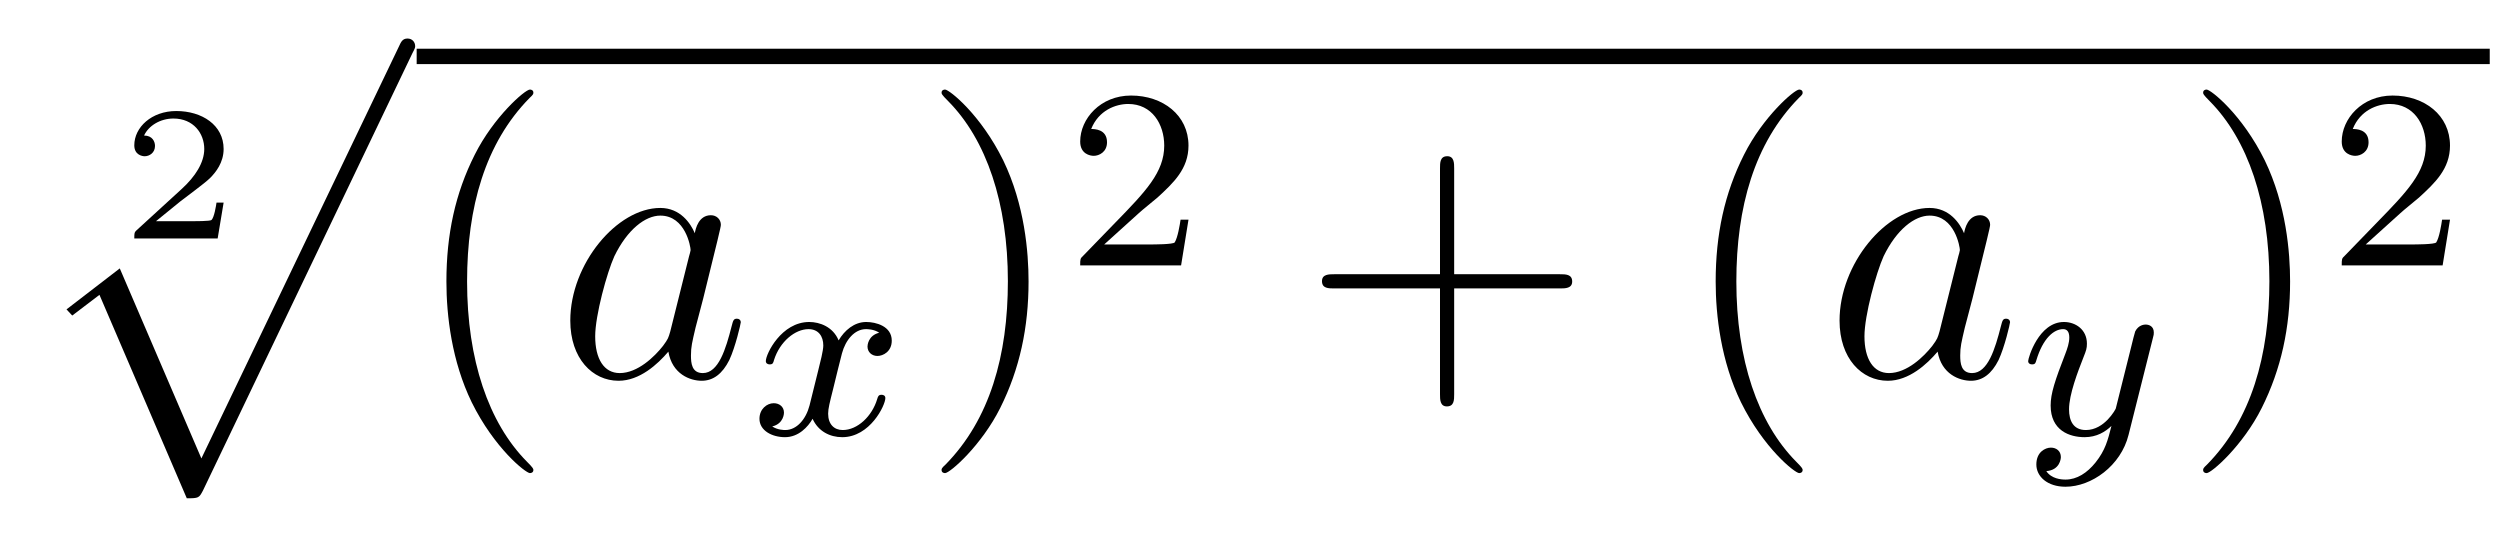 <?xml version='1.0' encoding='UTF-8'?>
<!-- This file was generated by dvisvgm 2.11.1 -->
<svg version='1.1' xmlns='http://www.w3.org/2000/svg' xmlns:xlink='http://www.w3.org/1999/xlink' width='78pt' height='17pt' viewBox='0 -17 78 17'>
<g id='page1'>
<g transform='matrix(1 0 0 -1 -128 649)'>
<path d='M134.977 659.678H134.755C134.743 659.594 134.683 659.2 134.594 659.134C134.552 659.098 134.068 659.098 133.984 659.098H132.866L133.631 659.72C133.835 659.881 134.367 660.264 134.552 660.443C134.731 660.622 134.977 660.927 134.977 661.352C134.977 662.099 134.301 662.536 133.5 662.536C132.728 662.536 132.19 662.028 132.19 661.466C132.19 661.161 132.447 661.125 132.513 661.125C132.663 661.125 132.836 661.233 132.836 661.447C132.836 661.579 132.758 661.771 132.495 661.771C132.633 662.075 132.998 662.302 133.41 662.302C134.038 662.302 134.373 661.836 134.373 661.352C134.373 660.927 134.092 660.491 133.673 660.108L132.256 658.811C132.197 658.751 132.19 658.745 132.19 658.56H134.791L134.977 659.678Z'/>
<path d='M133.828 650.453C134.199 650.453 134.211 650.465 134.331 650.692L140.869 664.344C140.953 664.499 140.953 664.523 140.953 664.559C140.953 664.691 140.858 664.798 140.714 664.798C140.559 664.798 140.511 664.691 140.451 664.559L134.283 651.697L131.737 657.626L130.075 656.347L130.254 656.155L131.103 656.801L133.828 650.453Z'/>
<path d='M141 664H205.68V664.48H141'/>
<path d='M144.641 651.335C144.641 651.371 144.641 651.395 144.438 651.598C143.243 652.806 142.573 654.778 142.573 657.217C142.573 659.536 143.135 661.532 144.522 662.943C144.641 663.05 144.641 663.074 144.641 663.11C144.641 663.182 144.581 663.206 144.534 663.206C144.378 663.206 143.398 662.345 142.812 661.173C142.203 659.966 141.928 658.687 141.928 657.217C141.928 656.152 142.095 654.73 142.716 653.451C143.422 652.017 144.402 651.239 144.534 651.239C144.581 651.239 144.641 651.263 144.641 651.335Z'/>
<path d='M148.913 655.662C148.853 655.459 148.853 655.435 148.686 655.208C148.423 654.873 147.897 654.36 147.335 654.36C146.845 654.36 146.57 654.802 146.57 655.507C146.57 656.165 146.94 657.503 147.168 658.006C147.574 658.842 148.136 659.273 148.602 659.273C149.391 659.273 149.547 658.293 149.547 658.197C149.547 658.185 149.511 658.029 149.499 658.006L148.913 655.662ZM149.678 658.723C149.547 659.033 149.224 659.512 148.602 659.512C147.251 659.512 145.793 657.767 145.793 655.997C145.793 654.814 146.486 654.12 147.299 654.12C147.957 654.12 148.518 654.634 148.853 655.029C148.973 654.324 149.534 654.12 149.893 654.12C150.252 654.12 150.539 654.336 150.754 654.766C150.945 655.173 151.113 655.902 151.113 655.949C151.113 656.009 151.065 656.057 150.993 656.057C150.885 656.057 150.873 655.997 150.826 655.818C150.646 655.113 150.419 654.36 149.929 654.36C149.582 654.36 149.558 654.67 149.558 654.909C149.558 655.184 149.594 655.316 149.702 655.782C149.786 656.081 149.845 656.344 149.941 656.691C150.383 658.484 150.491 658.914 150.491 658.986C150.491 659.153 150.359 659.285 150.18 659.285C149.798 659.285 149.702 658.866 149.678 658.723Z'/>
<path d='M155.432 655.619C155.082 655.532 155.066 655.221 155.066 655.189C155.066 655.014 155.201 654.894 155.376 654.894S155.823 655.03 155.823 655.372C155.823 655.827 155.321 655.954 155.026 655.954C154.651 655.954 154.348 655.691 154.165 655.38C153.99 655.803 153.576 655.954 153.249 655.954C152.38 655.954 151.894 654.958 151.894 654.735C151.894 654.663 151.95 654.631 152.014 654.631C152.109 654.631 152.125 654.671 152.149 654.767C152.333 655.348 152.811 655.731 153.225 655.731C153.536 655.731 153.687 655.508 153.687 655.221C153.687 655.062 153.592 654.695 153.528 654.44C153.472 654.209 153.297 653.5 153.257 653.348C153.145 652.918 152.858 652.583 152.5 652.583C152.468 652.583 152.261 652.583 152.093 652.695C152.46 652.782 152.46 653.117 152.46 653.125C152.46 653.308 152.317 653.42 152.141 653.42C151.926 653.42 151.695 653.237 151.695 652.934C151.695 652.567 152.085 652.36 152.492 652.36C152.914 652.36 153.209 652.679 153.353 652.934C153.528 652.543 153.894 652.36 154.277 652.36C155.145 652.36 155.623 653.356 155.623 653.579C155.623 653.659 155.56 653.683 155.504 653.683C155.408 653.683 155.392 653.627 155.368 653.547C155.209 653.014 154.755 652.583 154.293 652.583C154.03 652.583 153.838 652.759 153.838 653.093C153.838 653.253 153.886 653.436 153.998 653.882C154.054 654.121 154.229 654.822 154.269 654.974C154.38 655.388 154.659 655.731 155.018 655.731C155.058 655.731 155.265 655.731 155.432 655.619Z'/>
<path d='M160.091 657.217C160.091 658.125 159.972 659.607 159.302 660.994C158.597 662.428 157.617 663.206 157.485 663.206C157.437 663.206 157.377 663.182 157.377 663.11C157.377 663.074 157.377 663.05 157.581 662.847C158.776 661.64 159.446 659.667 159.446 657.228C159.446 654.909 158.884 652.913 157.497 651.502C157.377 651.395 157.377 651.371 157.377 651.335C157.377 651.263 157.437 651.239 157.485 651.239C157.64 651.239 158.621 652.1 159.207 653.272C159.816 654.491 160.091 655.782 160.091 657.217Z'/>
<path d='M163.527 659.346C163.655 659.465 163.989 659.728 164.117 659.84C164.611 660.294 165.081 660.732 165.081 661.457C165.081 662.405 164.284 663.019 163.288 663.019C162.332 663.019 161.702 662.294 161.702 661.585C161.702 661.194 162.013 661.138 162.125 661.138C162.292 661.138 162.539 661.258 162.539 661.561C162.539 661.975 162.141 661.975 162.045 661.975C162.276 662.557 162.81 662.756 163.2 662.756C163.942 662.756 164.324 662.127 164.324 661.457C164.324 660.628 163.742 660.023 162.802 659.059L161.798 658.023C161.702 657.935 161.702 657.919 161.702 657.72H164.85L165.081 659.146H164.834C164.81 658.987 164.746 658.588 164.651 658.437C164.603 658.373 163.997 658.373 163.87 658.373H162.451L163.527 659.346Z'/>
<path d='M173.37 657.001H176.669C176.836 657.001 177.052 657.001 177.052 657.217C177.052 657.444 176.848 657.444 176.669 657.444H173.37V660.743C173.37 660.91 173.37 661.126 173.154 661.126C172.928 661.126 172.928 660.922 172.928 660.743V657.444H169.628C169.461 657.444 169.246 657.444 169.246 657.228C169.246 657.001 169.449 657.001 169.628 657.001H172.928V653.702C172.928 653.535 172.928 653.32 173.142 653.32C173.37 653.32 173.37 653.523 173.37 653.702V657.001Z'/>
<path d='M184.242 651.335C184.242 651.371 184.242 651.395 184.039 651.598C182.844 652.806 182.174 654.778 182.174 657.217C182.174 659.536 182.736 661.532 184.123 662.943C184.242 663.05 184.242 663.074 184.242 663.11C184.242 663.182 184.182 663.206 184.135 663.206C183.979 663.206 182.999 662.345 182.413 661.173C181.804 659.966 181.529 658.687 181.529 657.217C181.529 656.152 181.696 654.73 182.318 653.451C183.023 652.017 184.003 651.239 184.135 651.239C184.182 651.239 184.242 651.263 184.242 651.335Z'/>
<path d='M188.514 655.662C188.454 655.459 188.454 655.435 188.287 655.208C188.024 654.873 187.498 654.36 186.936 654.36C186.446 654.36 186.171 654.802 186.171 655.507C186.171 656.165 186.541 657.503 186.769 658.006C187.175 658.842 187.737 659.273 188.203 659.273C188.992 659.273 189.148 658.293 189.148 658.197C189.148 658.185 189.112 658.029 189.1 658.006L188.514 655.662ZM189.279 658.723C189.148 659.033 188.825 659.512 188.203 659.512C186.852 659.512 185.394 657.767 185.394 655.997C185.394 654.814 186.087 654.12 186.9 654.12C187.558 654.12 188.12 654.634 188.454 655.029C188.574 654.324 189.135 654.12 189.494 654.12C189.853 654.12 190.14 654.336 190.355 654.766C190.546 655.173 190.714 655.902 190.714 655.949C190.714 656.009 190.666 656.057 190.594 656.057C190.486 656.057 190.475 655.997 190.427 655.818C190.247 655.113 190.02 654.36 189.53 654.36C189.183 654.36 189.159 654.67 189.159 654.909C189.159 655.184 189.195 655.316 189.303 655.782C189.387 656.081 189.446 656.344 189.542 656.691C189.984 658.484 190.092 658.914 190.092 658.986C190.092 659.153 189.96 659.285 189.781 659.285C189.399 659.285 189.303 658.866 189.279 658.723Z'/>
<path d='M195.168 655.444C195.199 655.556 195.199 655.572 195.199 655.627C195.199 655.827 195.04 655.874 194.945 655.874C194.905 655.874 194.722 655.866 194.618 655.659C194.602 655.619 194.53 655.332 194.49 655.165L194.012 653.253C194.004 653.229 193.662 652.583 193.08 652.583C192.689 652.583 192.554 652.87 192.554 653.229C192.554 653.691 192.826 654.4 193.008 654.862C193.088 655.062 193.112 655.133 193.112 655.277C193.112 655.715 192.761 655.954 192.395 655.954C191.606 655.954 191.279 654.831 191.279 654.735C191.279 654.663 191.335 654.631 191.398 654.631C191.502 654.631 191.51 654.679 191.534 654.759C191.741 655.452 192.084 655.731 192.371 655.731C192.491 655.731 192.562 655.651 192.562 655.468C192.562 655.301 192.498 655.117 192.443 654.974C192.115 654.129 191.98 653.723 191.98 653.348C191.98 652.567 192.57 652.36 193.04 652.36C193.415 652.36 193.686 652.527 193.877 652.711C193.765 652.265 193.686 651.954 193.382 651.572C193.12 651.245 192.8 651.037 192.443 651.037C192.307 651.037 192.004 651.062 191.845 651.301C192.268 651.333 192.299 651.691 192.299 651.739C192.299 651.93 192.156 652.034 191.988 652.034C191.813 652.034 191.534 651.898 191.534 651.508C191.534 651.133 191.877 650.814 192.443 650.814C193.255 650.814 194.172 651.468 194.411 652.432L195.168 655.444Z'/>
<path d='M199.451 657.217C199.451 658.125 199.332 659.607 198.662 660.994C197.957 662.428 196.976 663.206 196.846 663.206C196.798 663.206 196.738 663.182 196.738 663.11C196.738 663.074 196.738 663.05 196.94 662.847C198.137 661.64 198.805 659.667 198.805 657.228C198.805 654.909 198.244 652.913 196.856 651.502C196.738 651.395 196.738 651.371 196.738 651.335C196.738 651.263 196.798 651.239 196.846 651.239C197 651.239 197.981 652.1 198.566 653.272C199.176 654.491 199.451 655.782 199.451 657.217Z'/>
<path d='M202.888 659.346C203.015 659.465 203.35 659.728 203.477 659.84C203.971 660.294 204.44 660.732 204.44 661.457C204.44 662.405 203.644 663.019 202.648 663.019C201.692 663.019 201.062 662.294 201.062 661.585C201.062 661.194 201.373 661.138 201.485 661.138C201.652 661.138 201.899 661.258 201.899 661.561C201.899 661.975 201.5 661.975 201.406 661.975C201.636 662.557 202.17 662.756 202.56 662.756C203.302 662.756 203.684 662.127 203.684 661.457C203.684 660.628 203.102 660.023 202.162 659.059L201.158 658.023C201.062 657.935 201.062 657.919 201.062 657.72H204.21L204.44 659.146H204.193C204.17 658.987 204.107 658.588 204.011 658.437C203.963 658.373 203.357 658.373 203.23 658.373H201.811L202.888 659.346Z'/>
</g>
</g>
</svg>